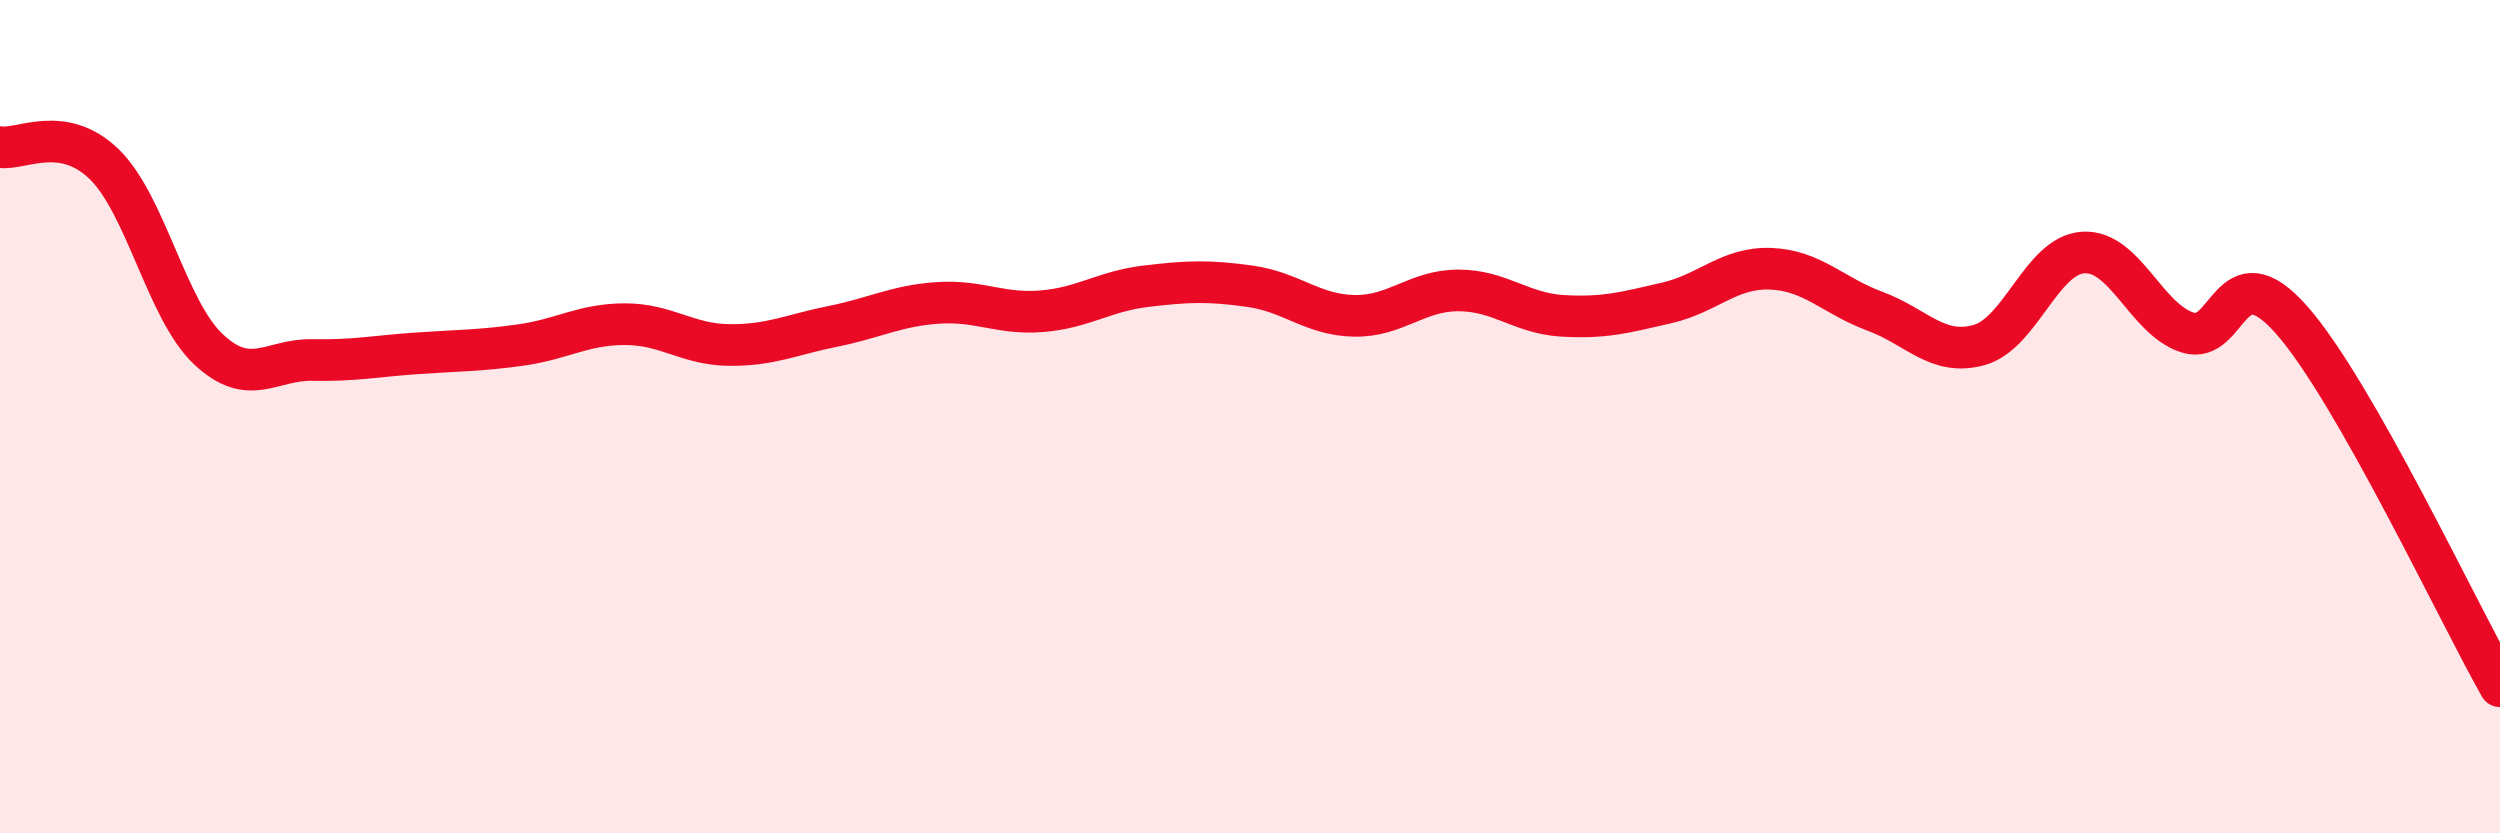 
    <svg width="60" height="20" viewBox="0 0 60 20" xmlns="http://www.w3.org/2000/svg">
      <path
        d="M 0,3.53 C 0.5,3.61 1.5,2.97 2.5,3.94 C 3.5,4.91 4,7.44 5,8.38 C 6,9.32 6.5,8.62 7.5,8.64 C 8.5,8.66 9,8.55 10,8.48 C 11,8.41 11.5,8.42 12.5,8.28 C 13.5,8.14 14,7.78 15,7.78 C 16,7.78 16.5,8.27 17.5,8.28 C 18.5,8.29 19,8.03 20,7.83 C 21,7.63 21.5,7.34 22.5,7.27 C 23.5,7.2 24,7.55 25,7.47 C 26,7.39 26.5,6.99 27.5,6.87 C 28.5,6.75 29,6.73 30,6.87 C 31,7.01 31.5,7.56 32.5,7.58 C 33.5,7.6 34,6.97 35,6.97 C 36,6.97 36.5,7.52 37.5,7.58 C 38.5,7.64 39,7.5 40,7.27 C 41,7.04 41.5,6.41 42.5,6.45 C 43.5,6.49 44,7.1 45,7.47 C 46,7.84 46.5,8.56 47.5,8.28 C 48.5,8 49,6.12 50,6.06 C 51,6 51.5,7.66 52.5,7.98 C 53.5,8.3 53.5,5.98 55,7.68 C 56.5,9.38 59,14.71 60,16.47L60 20L0 20Z"
        fill="#EB0A25"
        opacity="0.1"
        stroke-linecap="round"
        stroke-linejoin="round"
      />
      <path
        d="M 0,3.53 C 0.5,3.61 1.5,2.97 2.5,3.94 C 3.5,4.91 4,7.44 5,8.38 C 6,9.32 6.5,8.62 7.5,8.64 C 8.5,8.66 9,8.55 10,8.48 C 11,8.41 11.5,8.42 12.5,8.28 C 13.5,8.14 14,7.78 15,7.78 C 16,7.78 16.5,8.27 17.5,8.28 C 18.5,8.29 19,8.03 20,7.83 C 21,7.63 21.5,7.34 22.5,7.27 C 23.5,7.2 24,7.55 25,7.47 C 26,7.39 26.5,6.99 27.5,6.87 C 28.5,6.75 29,6.73 30,6.87 C 31,7.01 31.5,7.56 32.5,7.58 C 33.5,7.6 34,6.97 35,6.97 C 36,6.97 36.5,7.52 37.5,7.58 C 38.5,7.64 39,7.5 40,7.27 C 41,7.04 41.5,6.41 42.5,6.45 C 43.5,6.49 44,7.1 45,7.47 C 46,7.84 46.5,8.56 47.5,8.28 C 48.5,8 49,6.12 50,6.06 C 51,6 51.5,7.66 52.5,7.98 C 53.5,8.3 53.5,5.98 55,7.68 C 56.5,9.38 59,14.71 60,16.47"
        stroke="#EB0A25"
        stroke-width="1"
        fill="none"
        stroke-linecap="round"
        stroke-linejoin="round"
      />
    </svg>
  